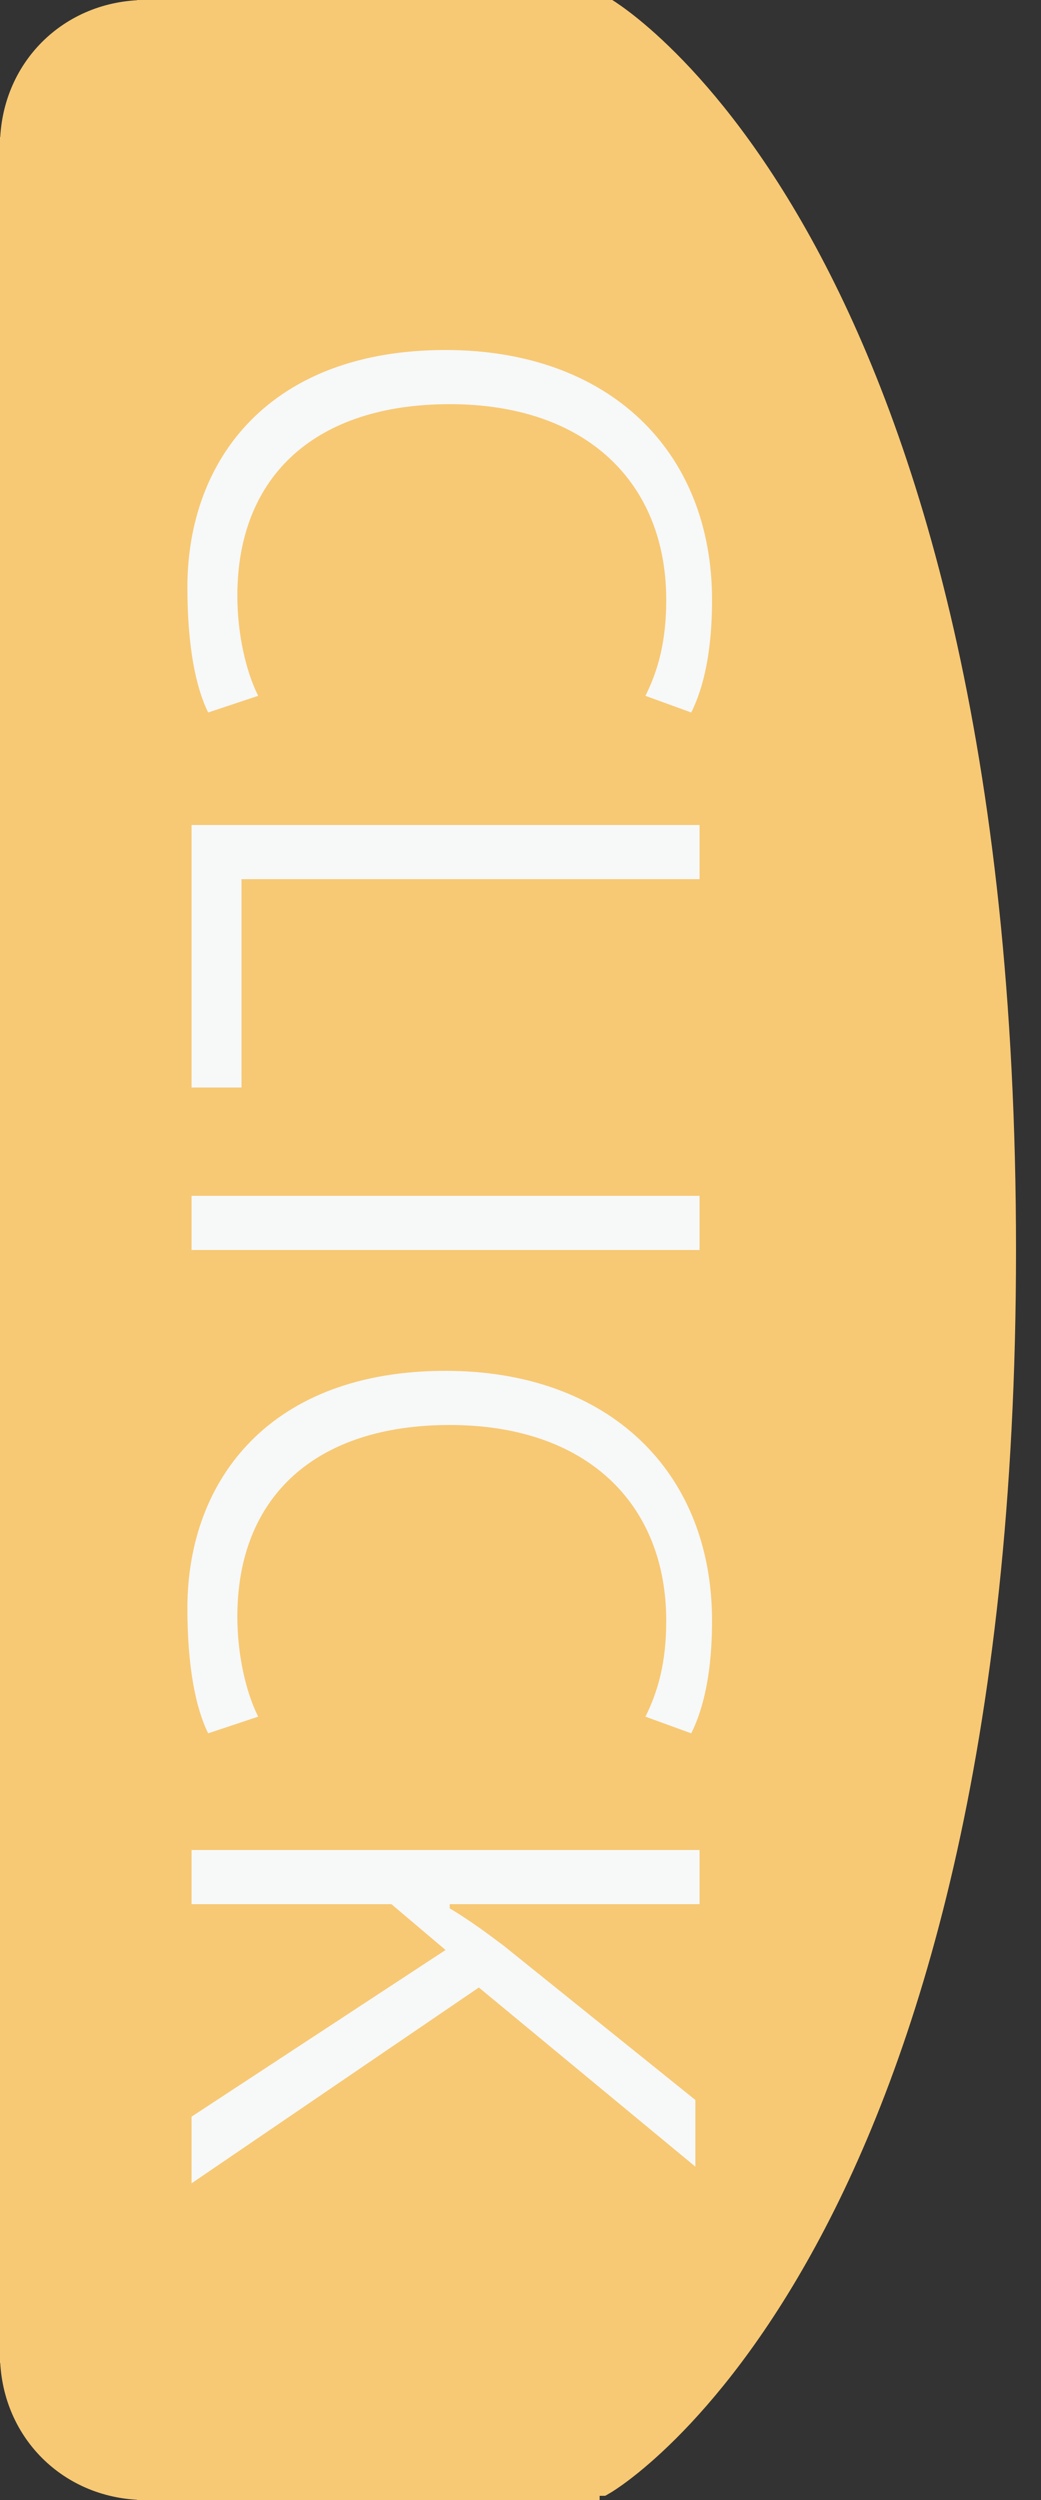 <?xml version="1.0" encoding="utf-8"?>
<!-- Generator: Adobe Illustrator 26.1.0, SVG Export Plug-In . SVG Version: 6.00 Build 0)  -->
<svg version="1.1" id="レイヤー_1" xmlns="http://www.w3.org/2000/svg" xmlns:xlink="http://www.w3.org/1999/xlink" x="0px"
	 y="0px" viewBox="0 0 25 60" style="enable-background:new 0 0 25 60;" xml:space="preserve">
<rect x="0" y="0" width="25" height="60" fill="#333333" stroke="none"/>
<style type="text/css">
	.st0{fill:#FFFFFF;stroke:#59A3B7;stroke-miterlimit:10;}
	.st1{fill:#F7C974;stroke:#F7C974;stroke-miterlimit:10;}
	.st2{fill:#F7F8F8;}
	.st3{fill:none;stroke:#F7C974;stroke-miterlimit:10;}
</style>
<g id="レイヤー_1_00000006708576949696836360000002261367901111370421_">
	<path class="st0" d="M22.5,39.5"/>
	<path class="st0" d="M22.5,0.5"/>
</g>
<g id="レイヤー_2_00000143596585904253966940000004632681071235784874_">
	<path class="st1" d="M0.5,29.9V3.5l3-3l10.9-0.1c0,0,9.5,5.5,9.5,29.6c0,23.9-9.5,29.4-9.5,29.4L3.5,59.5l-3-3V29.9z"/>
	<g>
		<path class="st2" d="M5,17.1c-0.3-0.6-0.5-1.6-0.5-3c0-3.1,2-5.7,6.2-5.7c3.9,0,6.4,2.4,6.4,6c0,1.5-0.3,2.3-0.5,2.7l-1.1-0.4
			c0.3-0.6,0.5-1.3,0.5-2.3c0-2.8-1.9-4.7-5.2-4.7c-3.2,0-5.1,1.7-5.1,4.6c0,0.9,0.2,1.8,0.5,2.4L5,17.1z"/>
		<path class="st2" d="M4.6,26.2v-6.4h12.2v1.3H5.8v5H4.6z"/>
		<path class="st2" d="M16.8,28.7v1.3H4.6v-1.3H16.8z"/>
		<path class="st2" d="M5,41.6c-0.3-0.6-0.5-1.6-0.5-3c0-3.1,2-5.7,6.2-5.7c3.9,0,6.4,2.4,6.4,6c0,1.5-0.3,2.3-0.5,2.7l-1.1-0.4
			c0.3-0.6,0.5-1.3,0.5-2.3c0-2.8-1.9-4.7-5.2-4.7c-3.2,0-5.1,1.7-5.1,4.6c0,0.9,0.2,1.8,0.5,2.4L5,41.6z"/>
		<path class="st2" d="M4.6,52.4v-1.6l6.1-4l-1.3-1.1H4.6v-1.3h12.2v1.3h-6v0.1c0.5,0.3,0.9,0.6,1.3,0.9l4.6,3.7V52l-5.2-4.3
			L4.6,52.4z"/>
	</g>
	<path class="st3" d="M14.4,59.5H3.5c-1.7,0-3-1.3-3-3v-53c0-1.7,1.3-3,3-3h10.9"/>
</g>
</svg>
